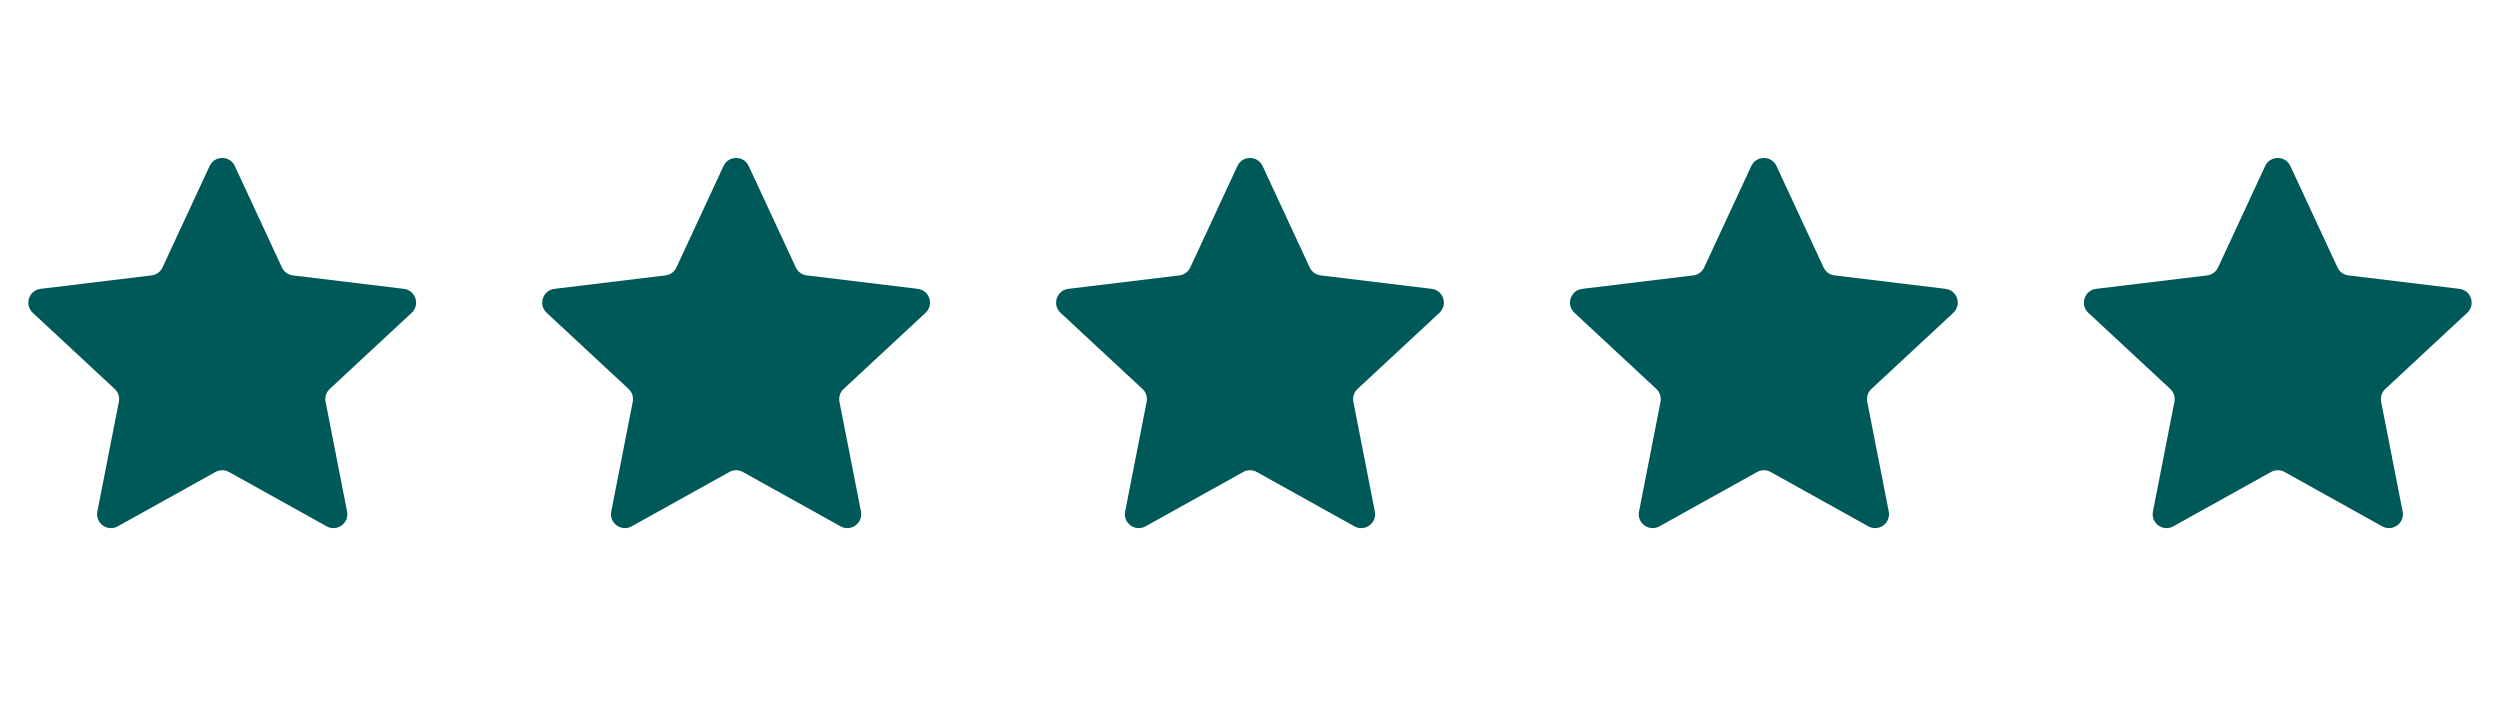 <svg width="180" height="52" viewBox="0 0 180 52" fill="none" xmlns="http://www.w3.org/2000/svg">
<path d="M15.093 11.953C15.451 11.181 16.549 11.181 16.907 11.953L20.299 19.256C20.444 19.57 20.742 19.786 21.085 19.828L29.079 20.797C29.924 20.899 30.263 21.942 29.64 22.522L23.742 28.004C23.489 28.24 23.375 28.59 23.442 28.929L24.99 36.831C25.154 37.666 24.267 38.311 23.523 37.897L16.486 33.983C16.184 33.814 15.816 33.814 15.514 33.983L8.477 37.897C7.734 38.311 6.846 37.666 7.01 36.831L8.558 28.929C8.625 28.59 8.511 28.24 8.258 28.004L2.36 22.522C1.737 21.942 2.076 20.899 2.921 20.797L10.915 19.828C11.258 19.786 11.556 19.57 11.701 19.256L15.093 11.953Z" fill="#005959"/>
<path d="M52.093 11.953C52.451 11.181 53.549 11.181 53.907 11.953L57.299 19.256C57.444 19.57 57.742 19.786 58.085 19.828L66.079 20.797C66.924 20.899 67.263 21.942 66.64 22.522L60.742 28.004C60.489 28.24 60.375 28.59 60.442 28.929L61.99 36.831C62.154 37.666 61.267 38.311 60.523 37.897L53.486 33.983C53.184 33.814 52.816 33.814 52.514 33.983L45.477 37.897C44.733 38.311 43.846 37.666 44.01 36.831L45.558 28.929C45.625 28.59 45.511 28.24 45.258 28.004L39.36 22.522C38.737 21.942 39.076 20.899 39.921 20.797L47.915 19.828C48.258 19.786 48.556 19.57 48.701 19.256L52.093 11.953Z" fill="#005959"/>
<path d="M89.093 11.953C89.451 11.181 90.549 11.181 90.907 11.953L94.299 19.256C94.444 19.57 94.742 19.786 95.085 19.828L103.079 20.797C103.924 20.899 104.263 21.942 103.64 22.522L97.742 28.004C97.489 28.24 97.375 28.59 97.442 28.929L98.99 36.831C99.154 37.666 98.266 38.311 97.523 37.897L90.486 33.983C90.184 33.814 89.816 33.814 89.514 33.983L82.477 37.897C81.734 38.311 80.846 37.666 81.01 36.831L82.558 28.929C82.625 28.59 82.511 28.24 82.258 28.004L76.36 22.522C75.737 21.942 76.076 20.899 76.921 20.797L84.915 19.828C85.258 19.786 85.556 19.57 85.701 19.256L89.093 11.953Z" fill="#005959"/>
<path d="M126.093 11.953C126.451 11.181 127.549 11.181 127.907 11.953L131.299 19.256C131.444 19.57 131.742 19.786 132.085 19.828L140.079 20.797C140.924 20.899 141.263 21.942 140.64 22.522L134.742 28.004C134.489 28.24 134.375 28.59 134.442 28.929L135.99 36.831C136.154 37.666 135.266 38.311 134.523 37.897L127.486 33.983C127.184 33.814 126.816 33.814 126.514 33.983L119.477 37.897C118.734 38.311 117.846 37.666 118.01 36.831L119.558 28.929C119.625 28.59 119.511 28.24 119.258 28.004L113.36 22.522C112.737 21.942 113.076 20.899 113.921 20.797L121.915 19.828C122.258 19.786 122.556 19.57 122.701 19.256L126.093 11.953Z" fill="#005959"/>
<path d="M163.093 11.953C163.451 11.181 164.549 11.181 164.907 11.953L168.299 19.256C168.444 19.57 168.742 19.786 169.085 19.828L177.079 20.797C177.924 20.899 178.263 21.942 177.64 22.522L171.742 28.004C171.489 28.24 171.375 28.59 171.442 28.929L172.99 36.831C173.154 37.666 172.266 38.311 171.523 37.897L164.486 33.983C164.184 33.814 163.816 33.814 163.514 33.983L156.477 37.897C155.734 38.311 154.846 37.666 155.01 36.831L156.558 28.929C156.625 28.59 156.511 28.24 156.258 28.004L150.36 22.522C149.737 21.942 150.076 20.899 150.921 20.797L158.915 19.828C159.258 19.786 159.556 19.57 159.701 19.256L163.093 11.953Z" fill="#005959"/>
</svg>
